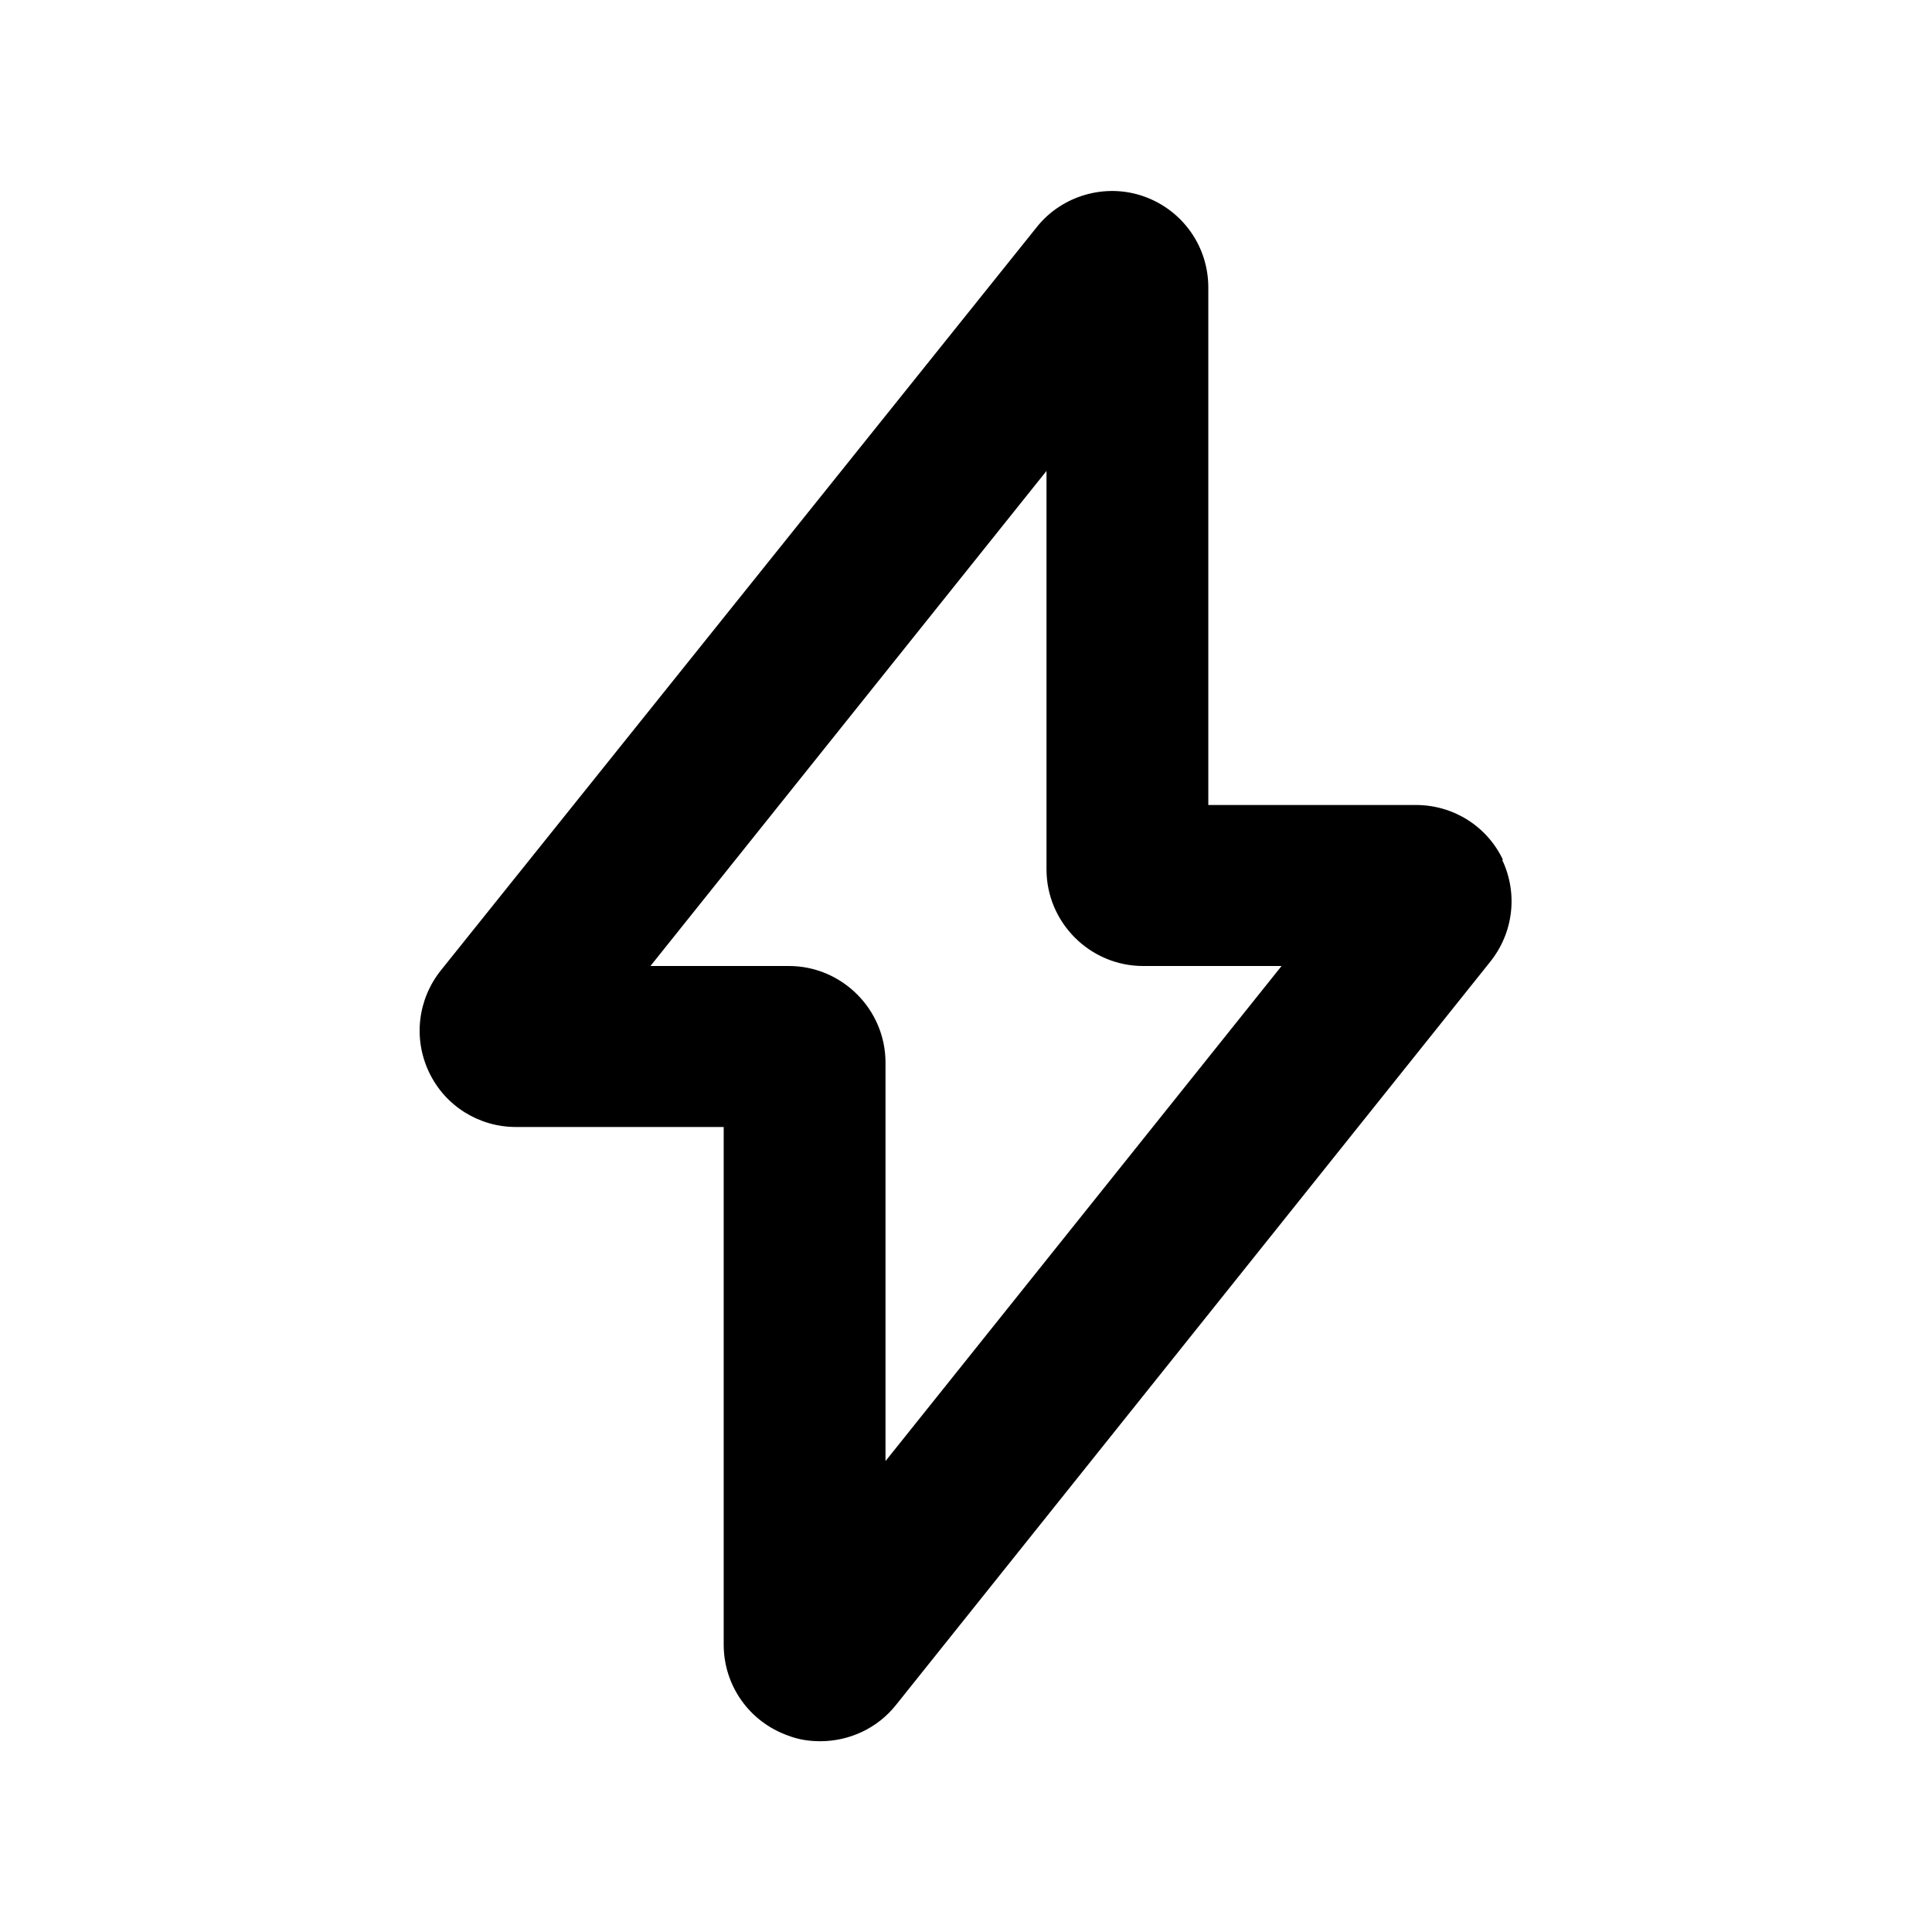 <?xml version="1.0" encoding="UTF-8"?><svg id="Icons" xmlns="http://www.w3.org/2000/svg" viewBox="0 0 24 24"><path d="M18.67,10.68c-.2-.42-.62-.68-1.08-.68h-2.58V3.57c0-.51-.32-.96-.8-1.13-.48-.17-1.02-.01-1.33,.38L5.48,12.05c-.29,.36-.35,.85-.15,1.27,.2,.42,.62,.68,1.08,.68h2.58v6.43c0,.51,.32,.96,.8,1.13,.13,.05,.26,.07,.4,.07,.36,0,.71-.16,.94-.45l7.38-9.23c.29-.36,.35-.85,.15-1.27Zm-7.67,7.47v-4.95c0-.66-.54-1.2-1.2-1.2h-1.72l4.92-6.15v4.95c0,.66,.54,1.2,1.2,1.2h1.72l-4.92,6.15Z"/></svg>